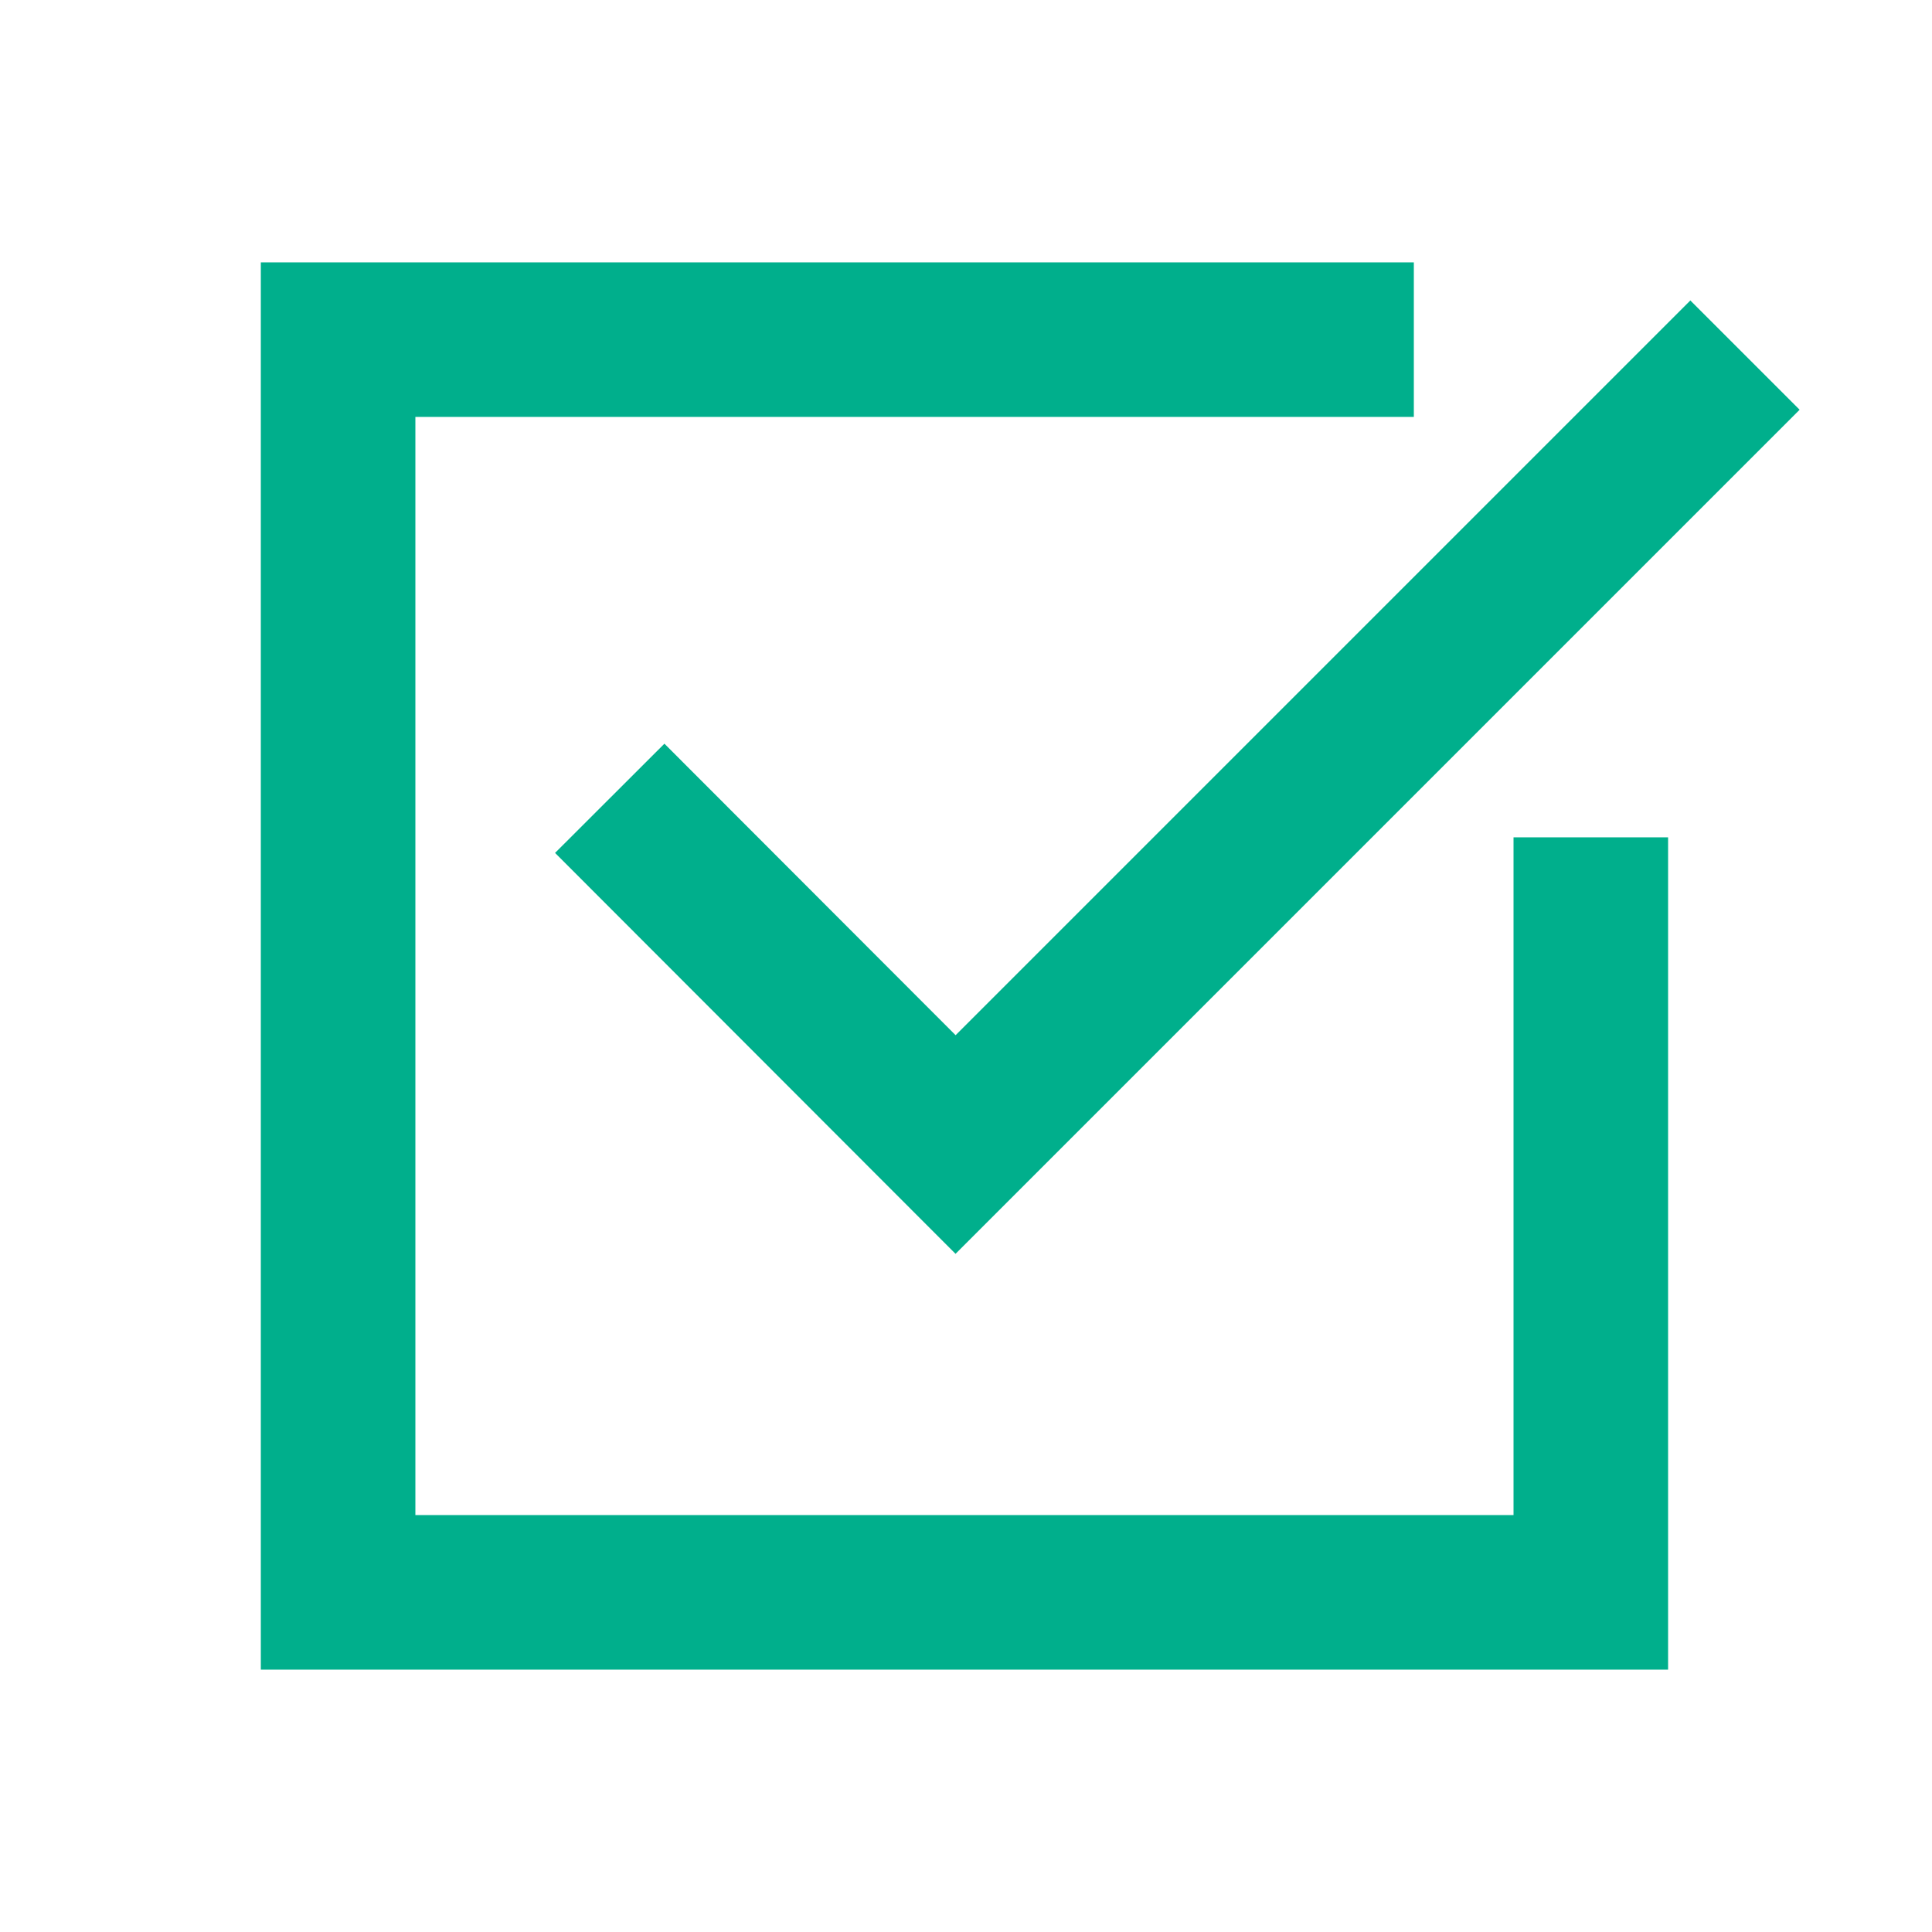 <?xml version="1.0" encoding="UTF-8"?>
<svg id="text" xmlns="http://www.w3.org/2000/svg" viewBox="0 0 50 50">
  <defs>
    <style>
      .cls-1, .cls-2 {
        fill: none;
      }

      .cls-2 {
        stroke: #00af8c;
        stroke-miterlimit: 10;
        stroke-width: 4px;
      }
    </style>
  </defs>
  <rect class="cls-1" width="50" height="50"/>
  <polyline class="cls-2" points="41.17 21.67 41.17 41.21 8.75 41.21 8.75 8.79 36.59 8.79"/>
  <polyline class="cls-2" points="45.16 9.19 24.73 29.62 15.78 20.66"/>
</svg>